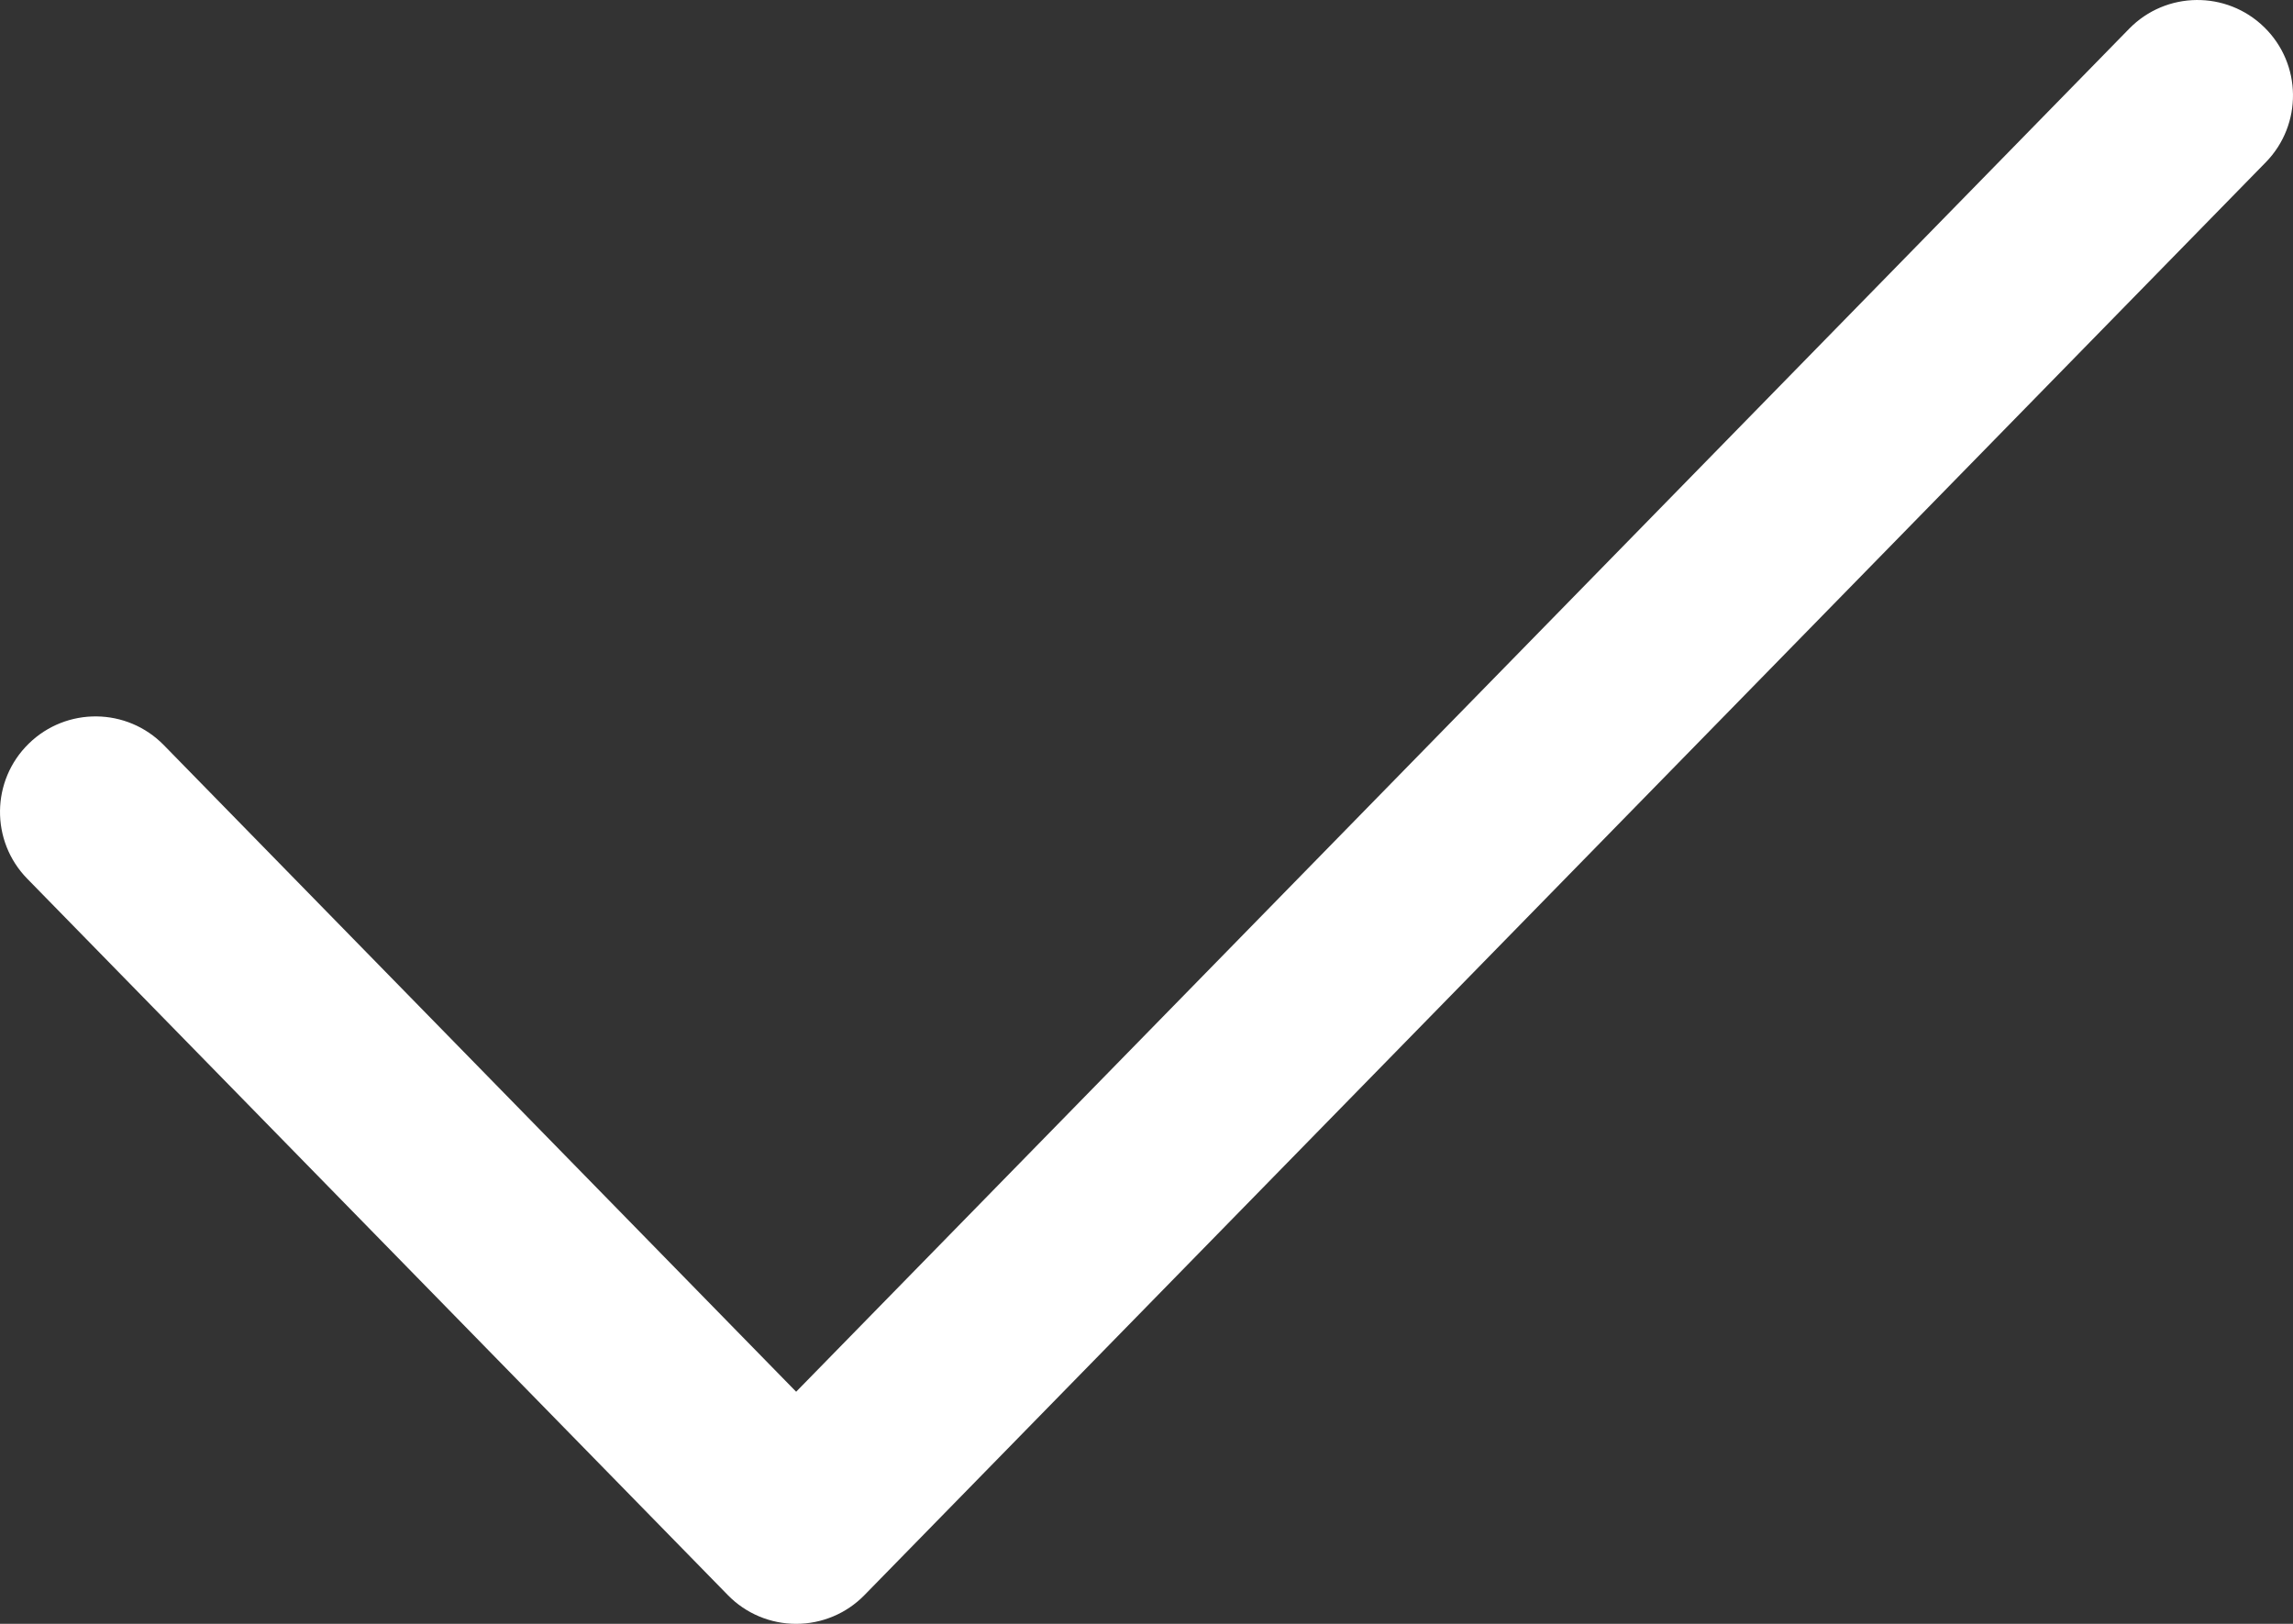 <svg width="24" height="17" viewBox="0 0 24 17" fill="none" xmlns="http://www.w3.org/2000/svg">
<rect x="0" y="0" width="24" height="17" fill="#333333" stroke="none"/>
<path fill-rule="evenodd" clip-rule="evenodd" d="M23.699 0.285C24.094 0.671 24.101 1.304 23.715 1.699L9.048 16.699C8.86 16.892 8.602 17 8.333 17C8.064 17 7.806 16.892 7.618 16.699L0.285 9.199C-0.101 8.804 -0.094 8.171 0.301 7.785C0.696 7.399 1.329 7.406 1.715 7.801L8.333 14.57L22.285 0.301C22.671 -0.094 23.304 -0.101 23.699 0.285Z" fill="white"/>
</svg>
